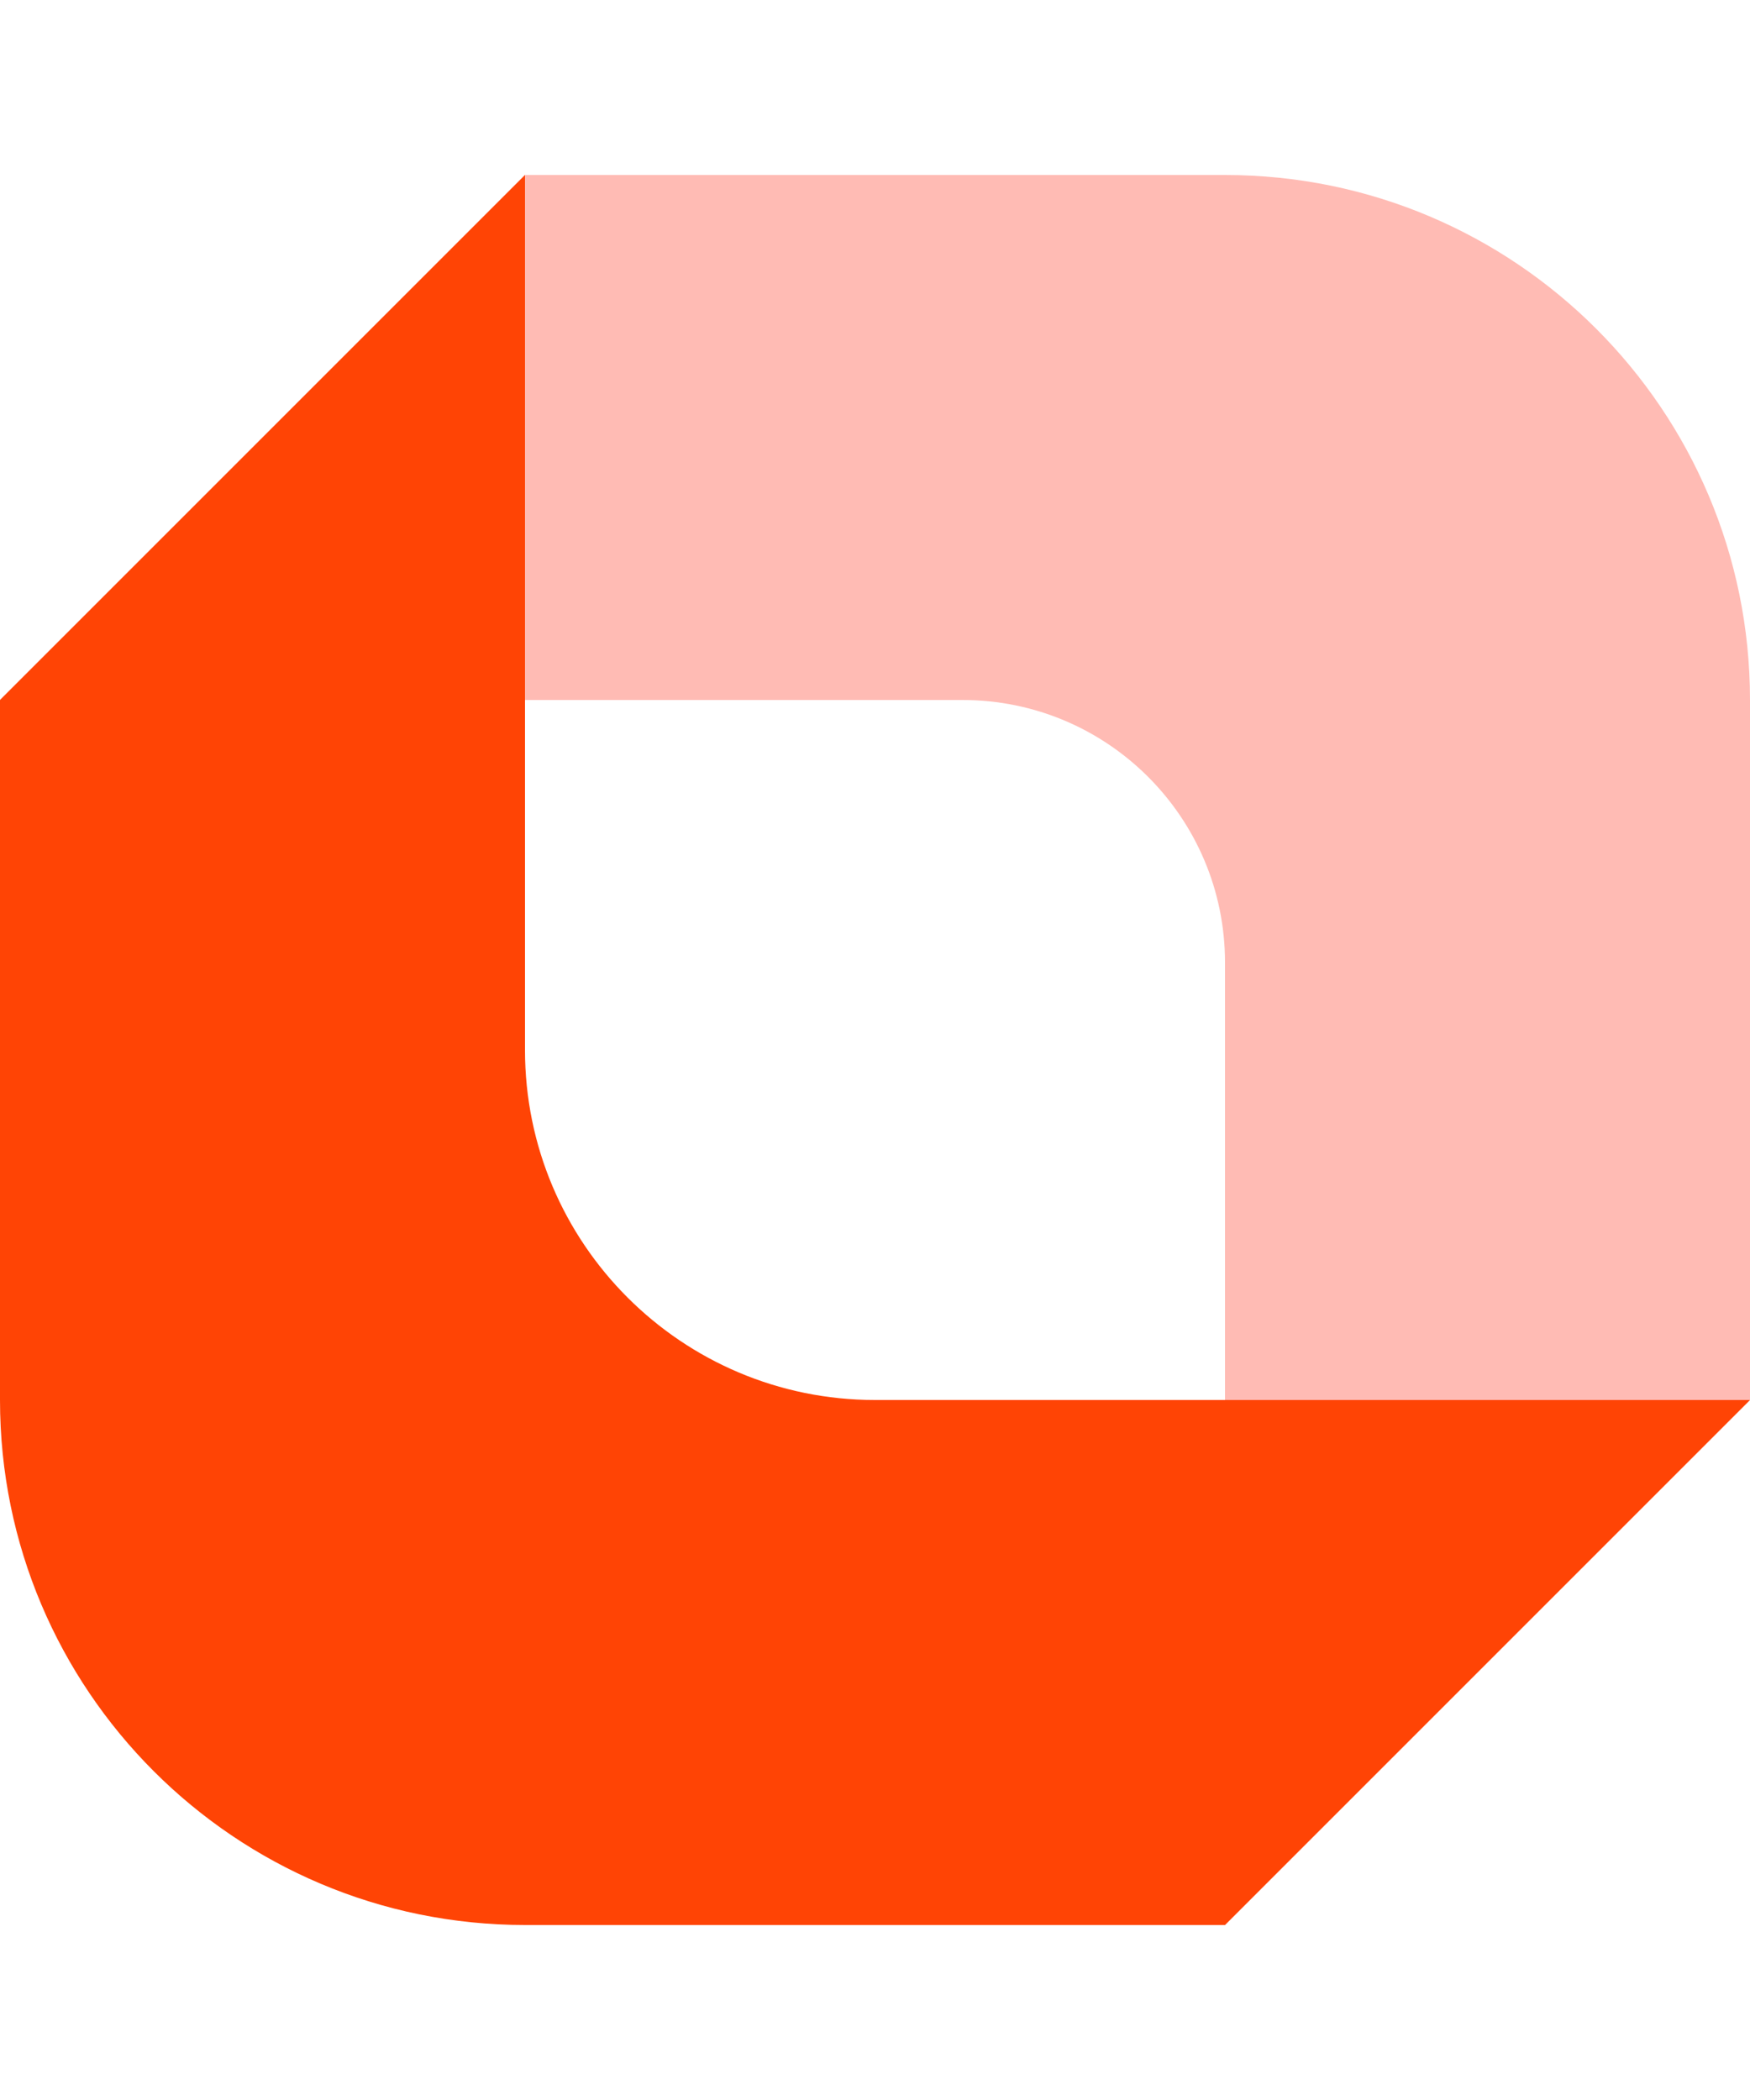 <?xml version="1.0" encoding="UTF-8"?>
<svg xmlns="http://www.w3.org/2000/svg" width="40" height="48" viewBox="0 0 40 48" fill="none">
  <path opacity="0.3" d="M40 32V16C40 9.373 34.627 4 28 4H12L0 16H22C25.314 16 28 18.686 28 22L28 44L40 32Z" fill="#FE1C06"></path>
  <path d="M1.39877e-06 16L0 32C-5.79387e-07 38.627 5.373 44 12 44H28L40 32L20 32C15.582 32 12 28.418 12 24L12 4L1.39877e-06 16Z" fill="#FF4405"></path>
</svg>
